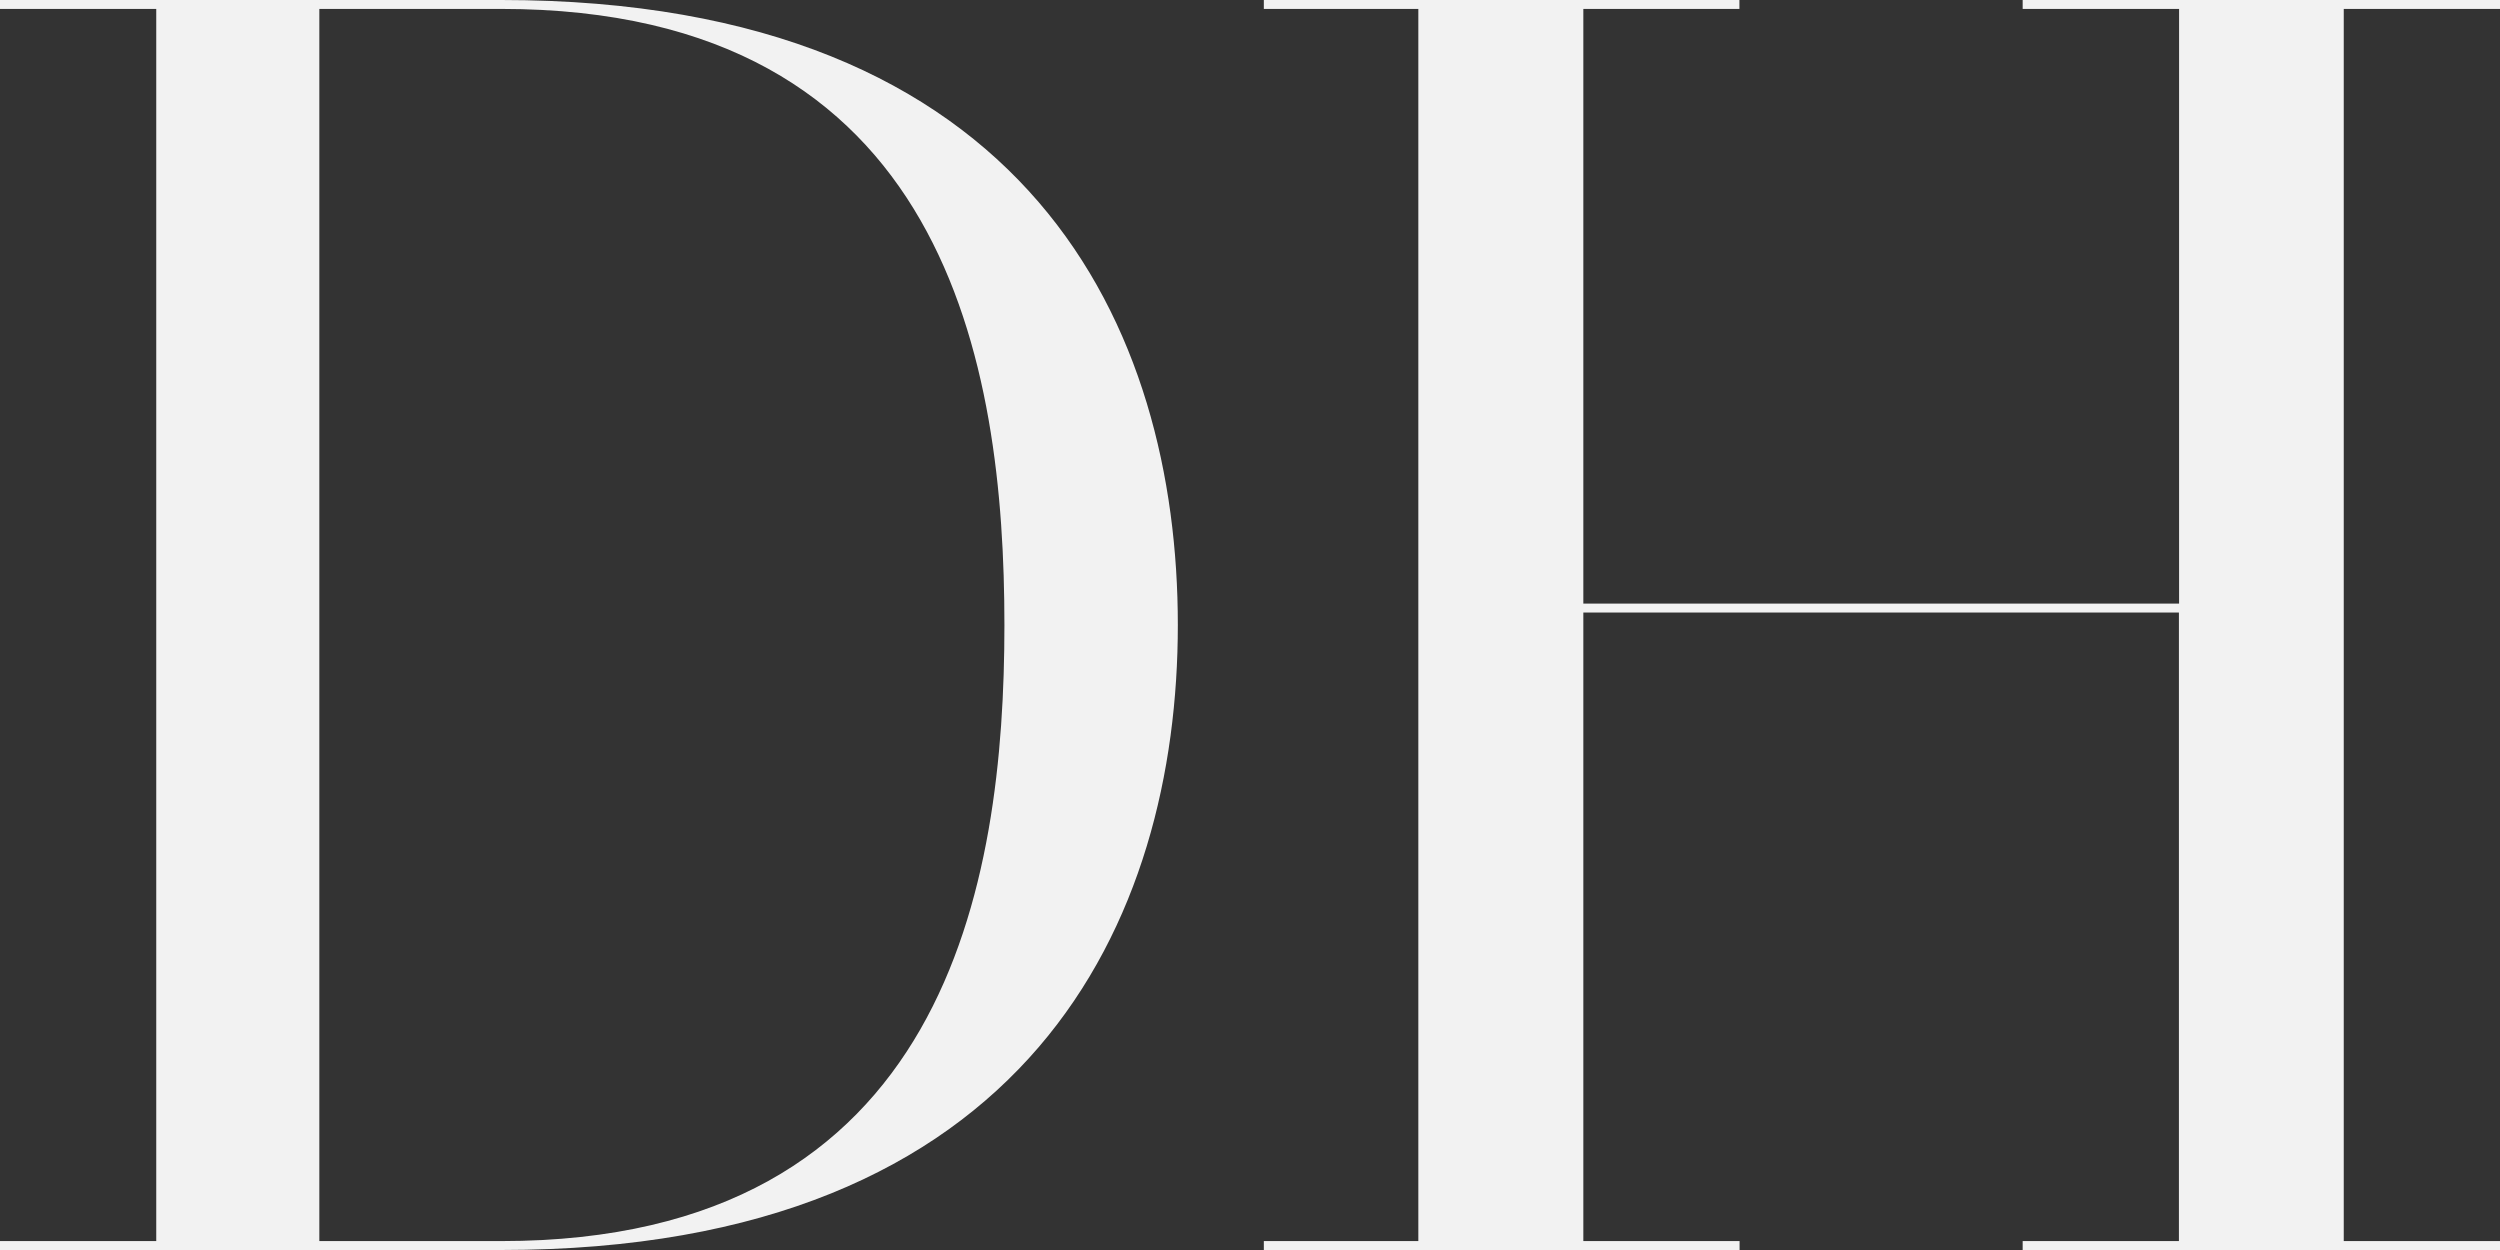 <svg id="Capa_1" data-name="Capa 1" xmlns="http://www.w3.org/2000/svg" viewBox="0 0 300 150"><rect x="0" y="0" width="300" height="150" fill="#333333" stroke="none"/><defs><style>.cls-1{fill:#f2f2f2;}</style></defs><path class="cls-1" d="M141.34,75c0,35.14-17.51,75-81.18,75H0v-1.07H18.75V1.07H0V0H60.16C123.83,0,141.34,39.64,141.34,75Zm-20.81,0c0-31.07-6.8-73.93-60.37-73.93H38.32V148.93H60.16C113.73,148.93,120.53,105.86,120.53,75Z"/><path class="cls-1" d="M281.25,1.07V148.93H300V150H242.72v-1.07h18.75V73.5H190v75.43h18.75V150H151.66v-1.07H170.2V1.07H151.66V0h57.07V1.07H190V72.43h71.49V1.07H242.72V0H300V1.07Z"/></svg>